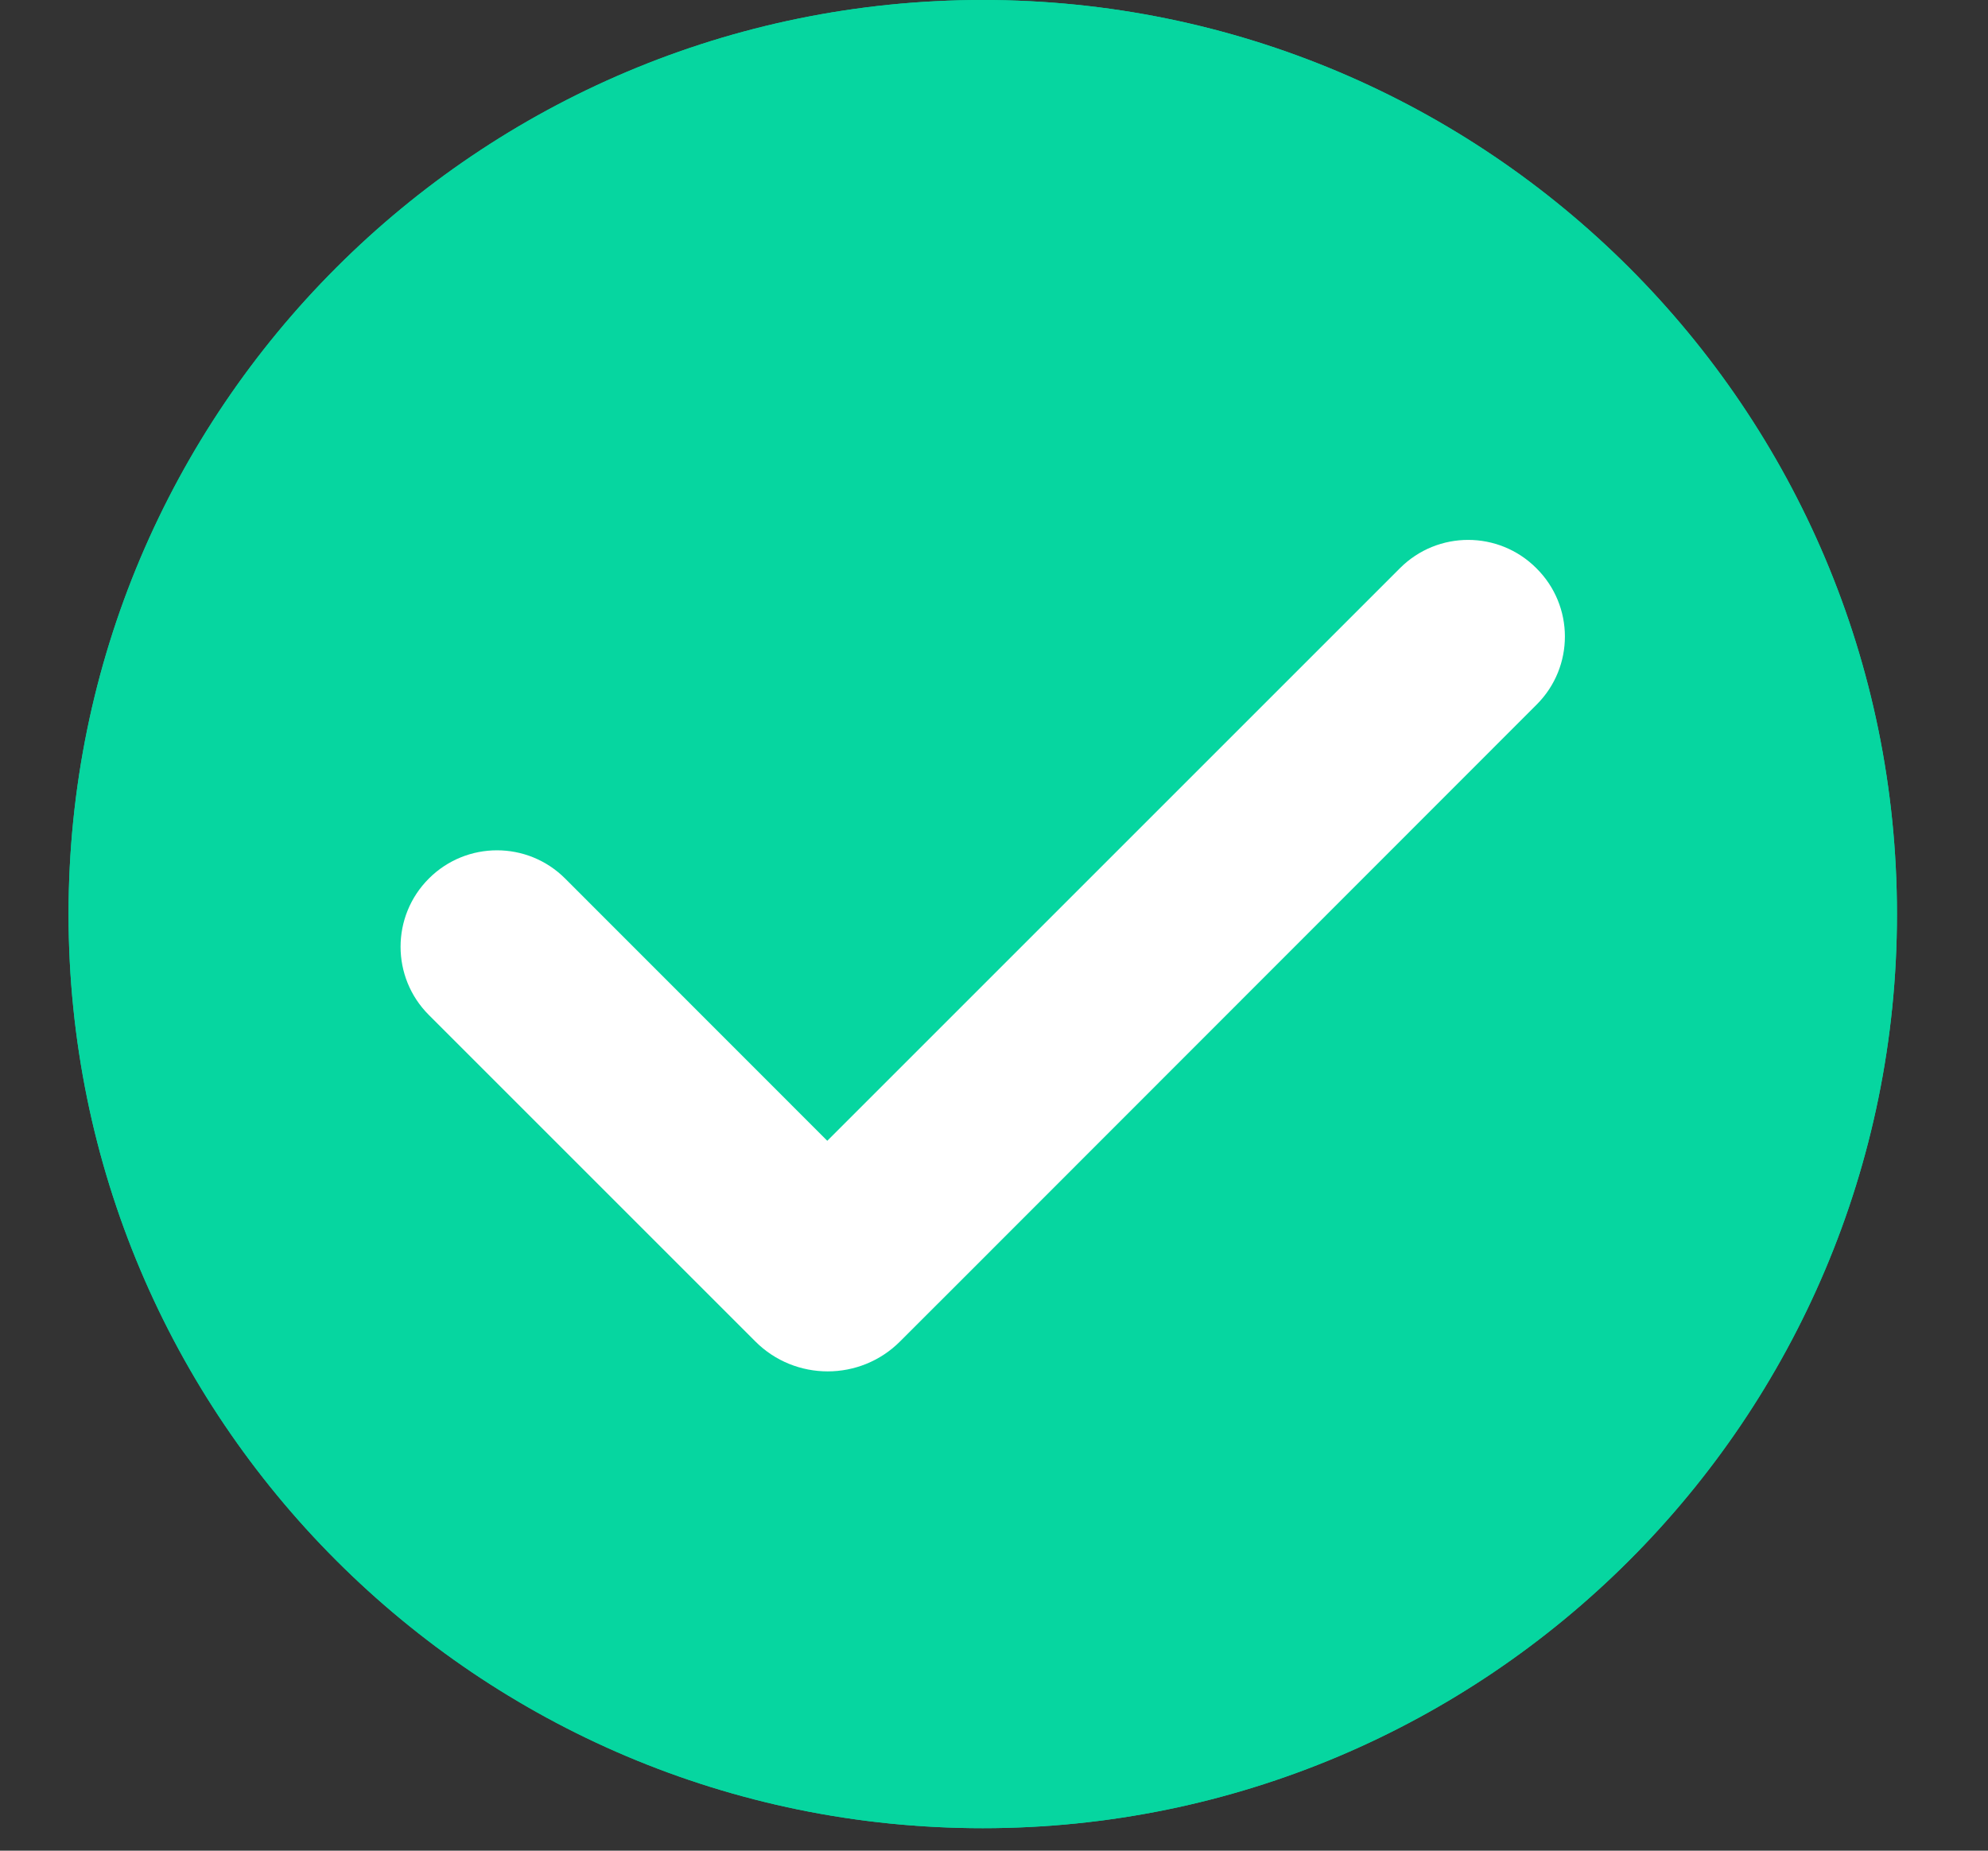 <svg xmlns="http://www.w3.org/2000/svg" xmlns:xlink="http://www.w3.org/1999/xlink" width="58" zoomAndPan="magnify" viewBox="0 0 43.5 40.5" height="54" preserveAspectRatio="xMidYMid meet" version="1.0"><rect x="0" y="0" width="43.5" height="40.5" fill="#333333" stroke="none"/><defs><clipPath id="553f308823"><path d="M 1.5 0 L 41.508 0 L 41.508 40.008 L 1.5 40.008 Z M 1.5 0 " clip-rule="nonzero"/></clipPath><clipPath id="99780aebfd"><path d="M 1.5 0 L 41.508 0 L 41.508 40.008 L 1.5 40.008 Z M 1.5 0 " clip-rule="nonzero"/></clipPath></defs><g clip-path="url(#553f308823)"><path fill="#06d6a0" d="M 41.508 20.004 C 41.508 31.051 32.551 40.008 21.504 40.008 C 10.453 40.008 1.5 31.051 1.5 20.004 C 1.5 8.953 10.453 0 21.504 0 C 32.551 0 41.508 8.953 41.508 20.004 Z M 41.508 20.004 " fill-opacity="1" fill-rule="nonzero"/></g><path fill="#ffffff" d="M 33.625 15.418 L 21.094 27.957 L 19.695 29.355 C 18.824 30.23 17.398 30.23 16.527 29.355 L 9.383 22.211 C 8.559 21.387 8.559 20.051 9.383 19.227 C 10.207 18.402 11.543 18.402 12.367 19.227 L 18.102 24.965 L 30.633 12.434 C 31.457 11.609 32.793 11.609 33.617 12.434 C 34.449 13.258 34.449 14.594 33.625 15.418 Z M 33.625 15.418 " fill-opacity="1" fill-rule="nonzero"/><g clip-path="url(#99780aebfd)"><path fill="#06d6a0" d="M 41.508 20.004 C 41.508 31.051 32.551 40.008 21.504 40.008 C 10.453 40.008 1.5 31.051 1.5 20.004 C 1.5 8.953 10.453 0 21.504 0 C 32.551 0 41.508 8.953 41.508 20.004 Z M 41.508 20.004 " fill-opacity="1" fill-rule="nonzero"/></g><path fill="#ffffff" d="M 33.625 15.418 L 21.094 27.957 L 19.695 29.355 C 18.824 30.23 17.398 30.23 16.527 29.355 L 9.383 22.211 C 8.559 21.387 8.559 20.051 9.383 19.227 C 10.207 18.402 11.543 18.402 12.367 19.227 L 18.102 24.965 L 30.633 12.434 C 31.457 11.609 32.793 11.609 33.617 12.434 C 34.449 13.258 34.449 14.594 33.625 15.418 Z M 33.625 15.418 " fill-opacity="1" fill-rule="nonzero"/></svg>